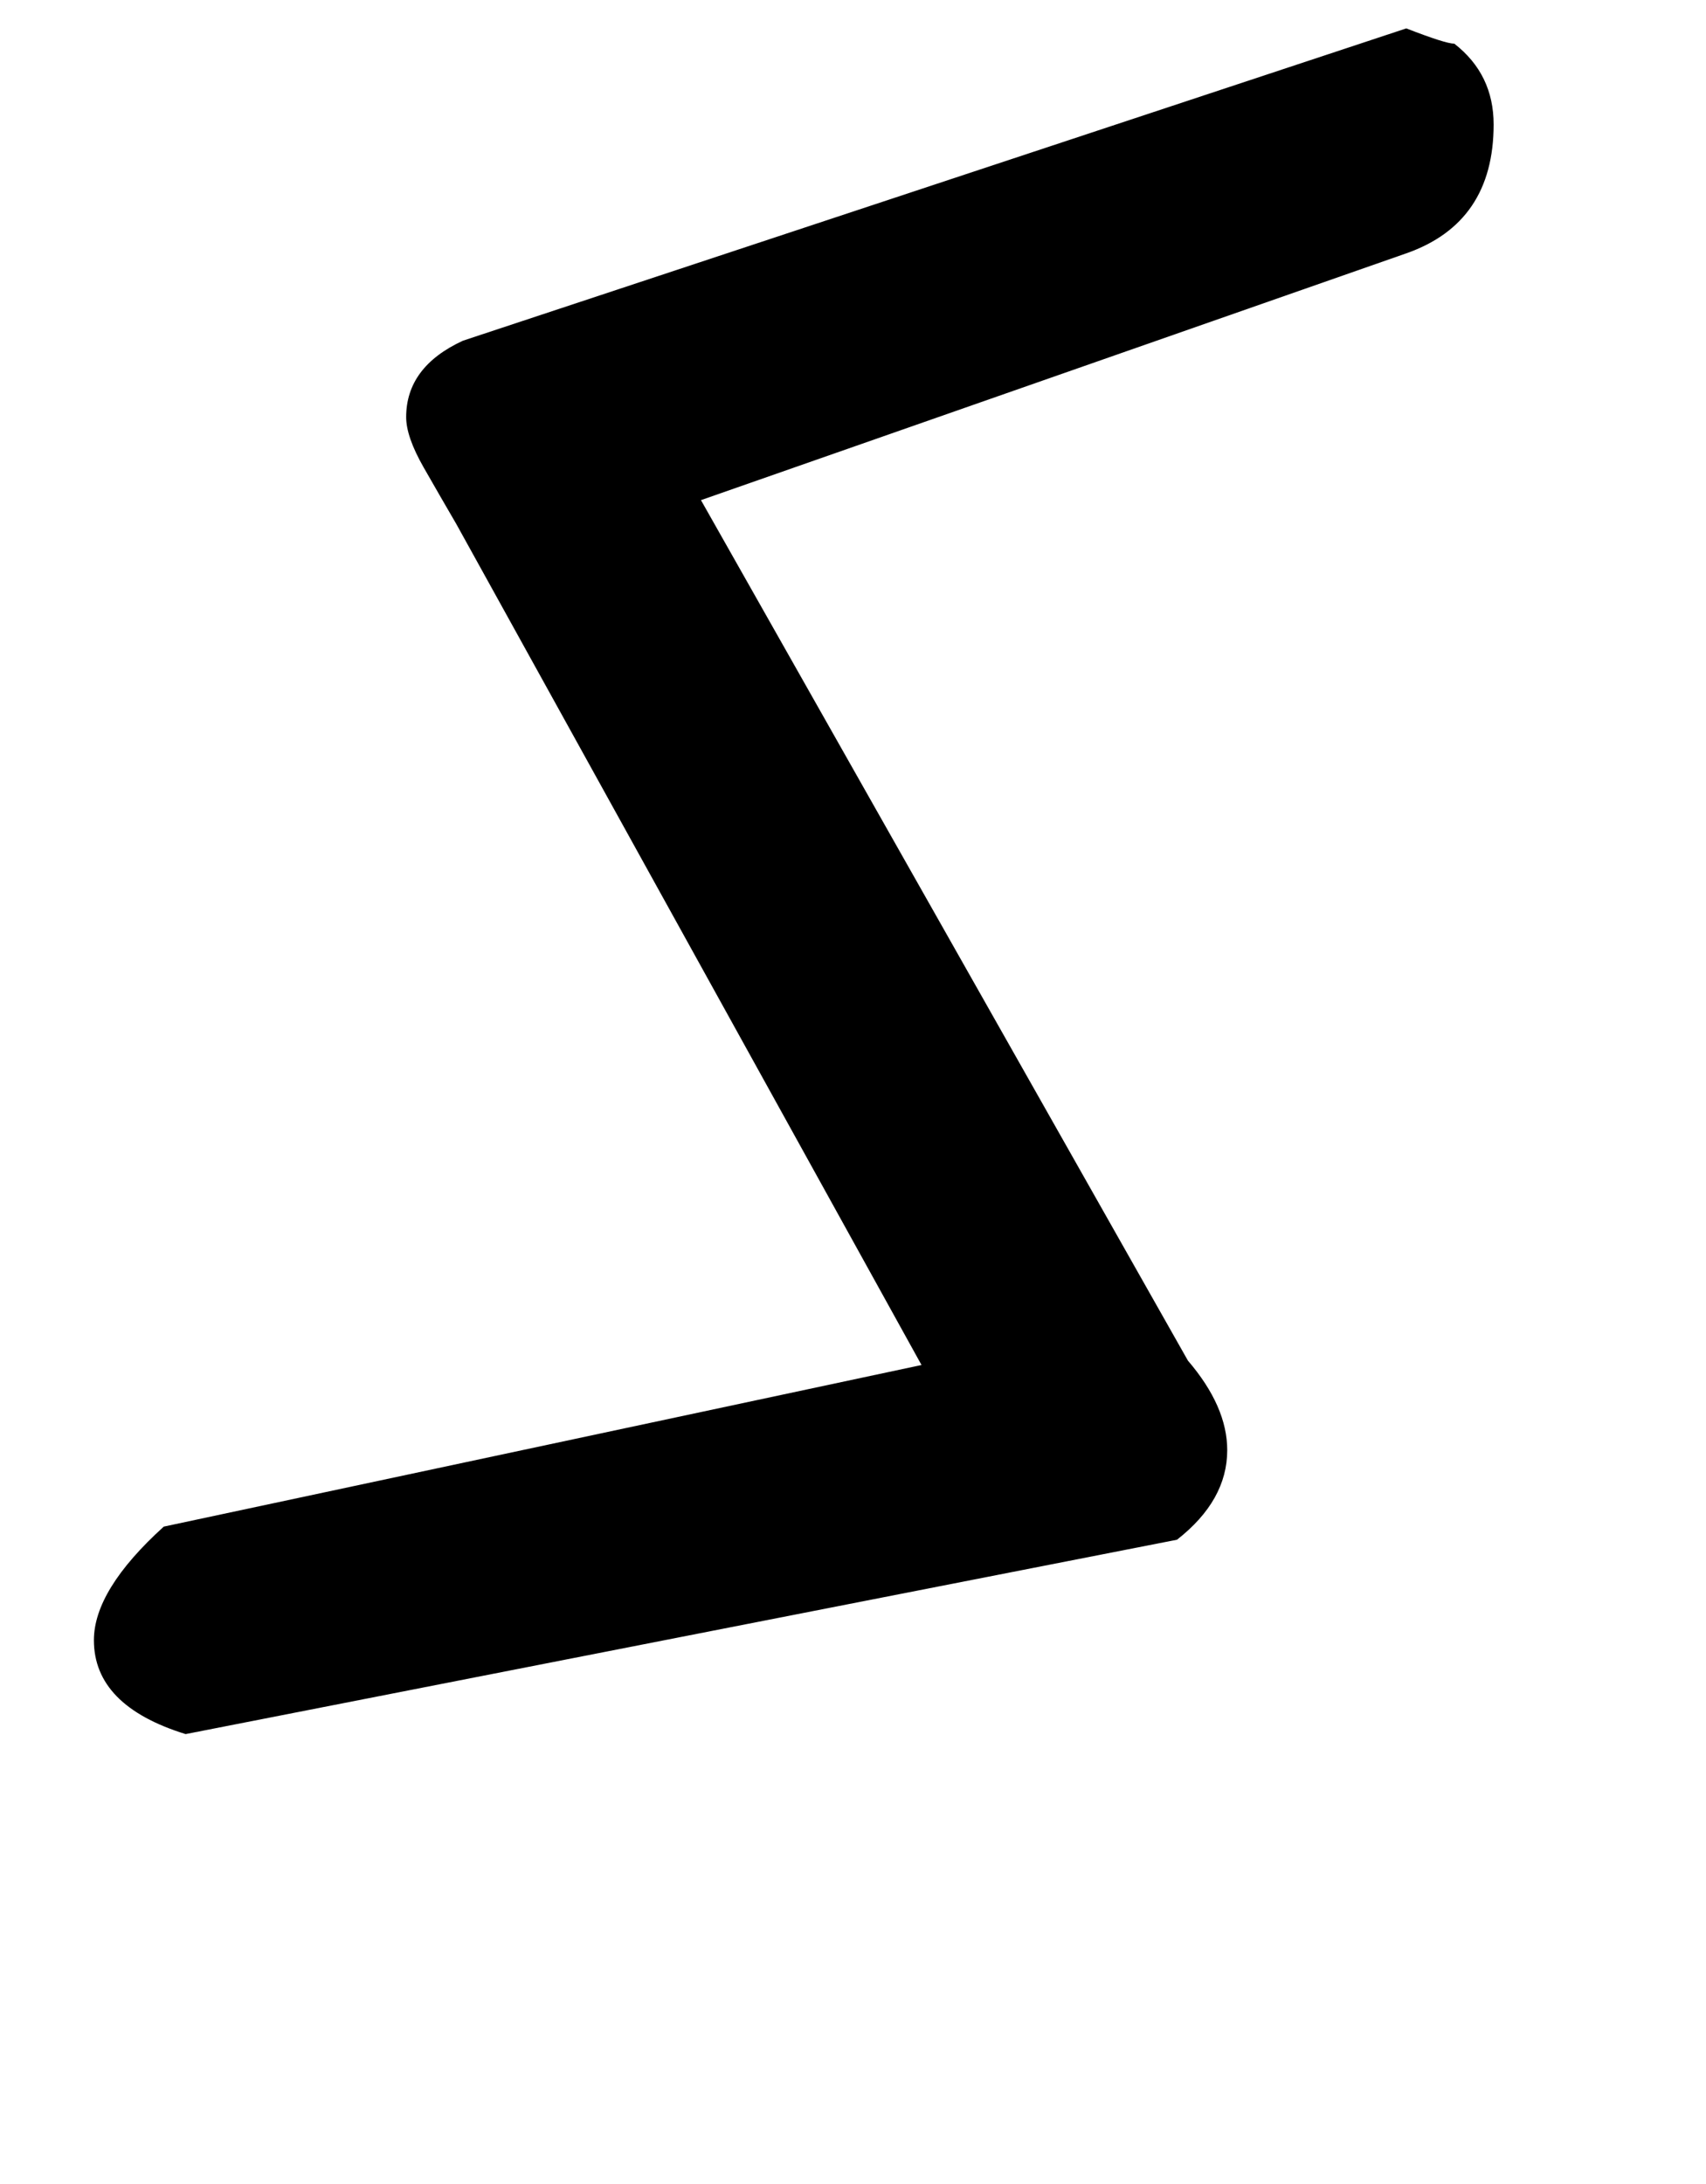 <!-- Generated by IcoMoon.io -->
<svg version="1.1" xmlns="http://www.w3.org/2000/svg" width="25" height="32" viewBox="0 0 25 32">
<title>t</title>
<path d="M10.272 7.328l7.136 12.608q0.576 0.672 0.576 1.312 0 0.736-0.736 1.312l-14.528 2.848q-1.344-0.416-1.344-1.376 0-0.736 1.024-1.664l11.104-2.368-6.816-12.32q-0.224-0.384-0.48-0.832t-0.256-0.736q0-0.736 0.832-1.12l13.824-4.576q0.576 0.224 0.704 0.224 0.576 0.448 0.576 1.184 0 1.44-1.28 1.888z"></path>
</svg>
